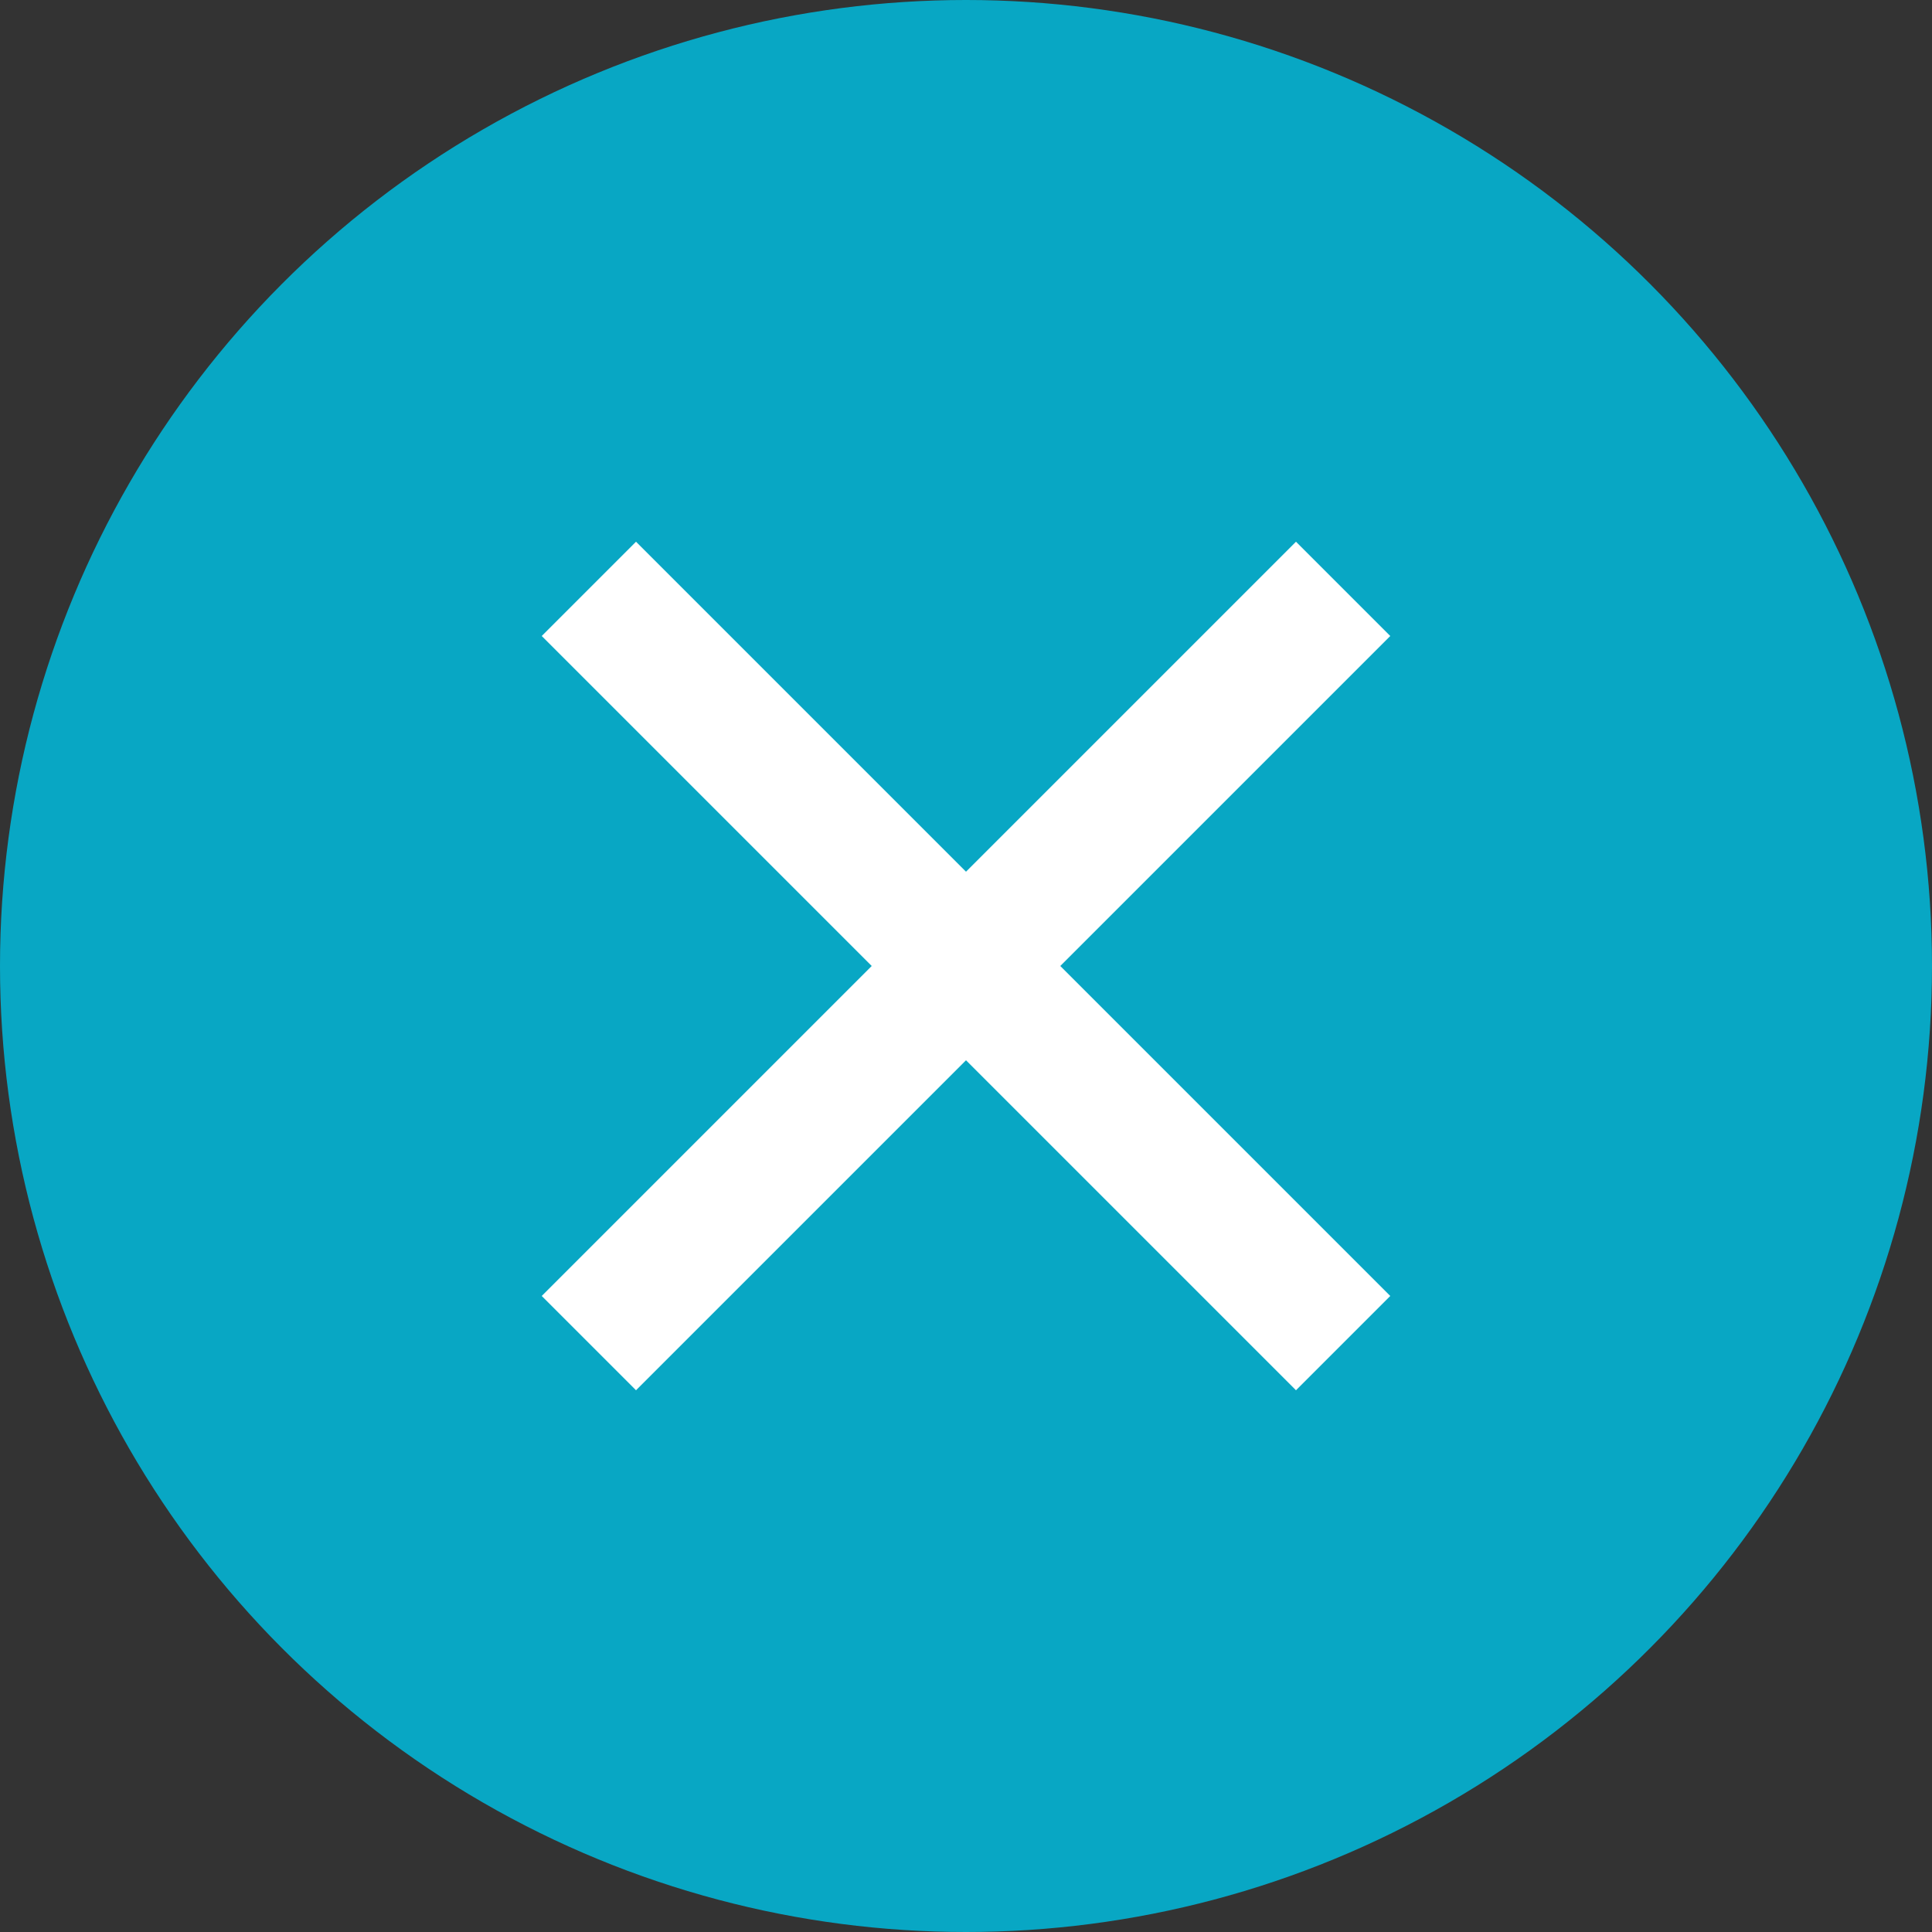<svg id="close" xmlns="http://www.w3.org/2000/svg" width="50" height="50" viewBox="0 0 25 25">
  <rect x="0" y="0" width="25" height="25" fill="#333333" stroke="none"/>
  <defs>
    <style>
      .cls-1 {
        fill: #08a7c4;
      }

      .cls-2 {
        fill: #fff;
        fill-rule: evenodd;
      }
    </style>
  </defs>
  <circle id="楕円形_819" data-name="楕円形 819" class="cls-1" cx="12.5" cy="12.5" r="12.5"/>
  <g id="グループ_37" data-name="グループ 37">
    <path id="長方形_820" data-name="長方形 820" class="cls-2" d="M1324.77,1602.01l1.22,1.22-9.76,9.76-1.22-1.22Z" transform="translate(-1308 -1595)"/>
    <path id="長方形_820-2" data-name="長方形 820" class="cls-2" d="M1316.23,1602.01l9.76,9.76-1.22,1.22-9.76-9.76Z" transform="translate(-1308 -1595)"/>
  </g>
</svg>
